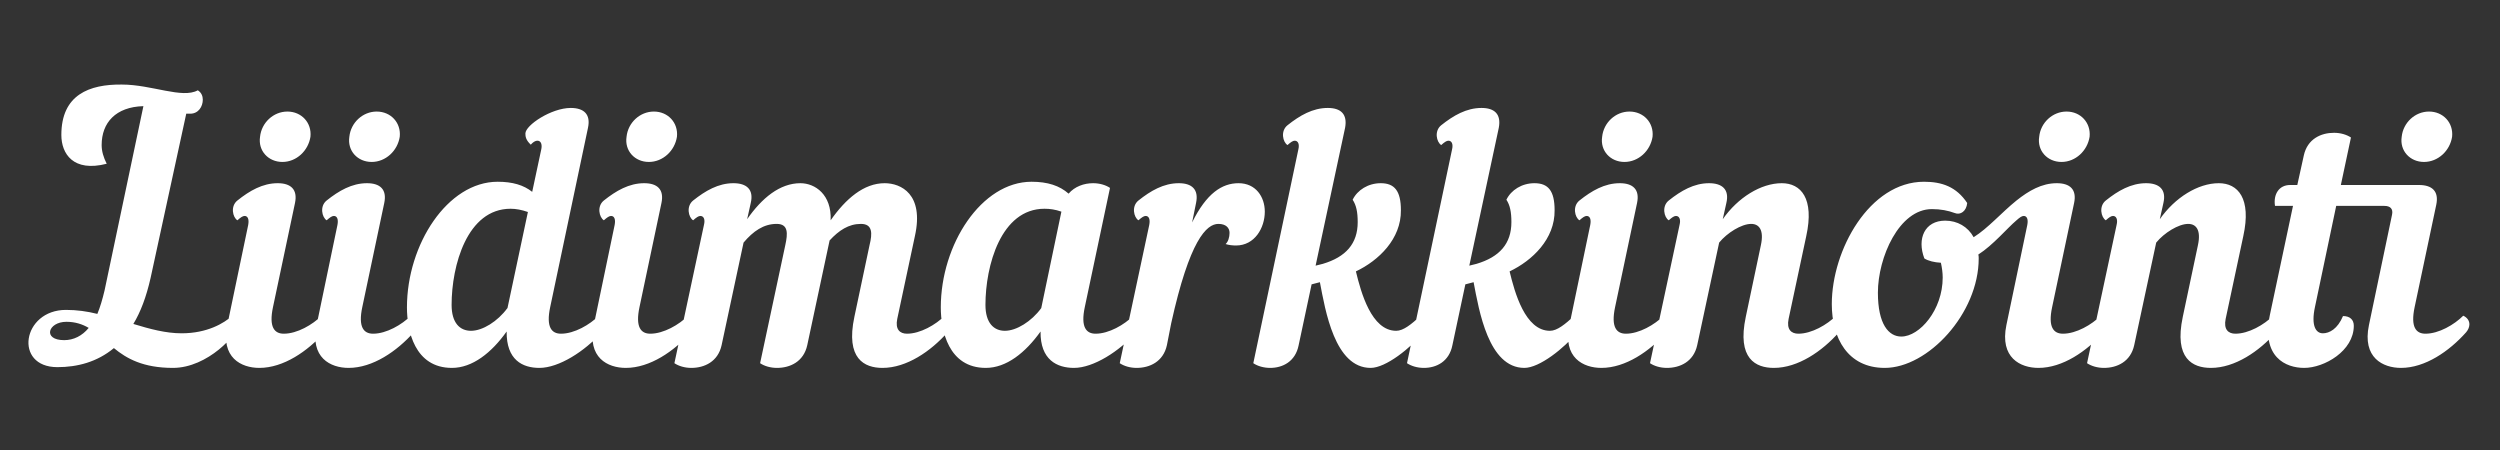 <svg xmlns="http://www.w3.org/2000/svg" viewBox="0 0 500 90" width="500" height="90">
	<rect x="0" y="0" width="500" height="90" fill="#333333" stroke="none"/>
	<style>
		tspan { white-space:pre }
	</style>
	<path id="Liidimarkkinointi " fill="#ffffff" d="M38.04 22.74C39.7 22.74 40.56 21.3 40.56 19.94C40.56 19.22 40.28 18.5 39.56 18.06C36.46 19.79 30.34 16.91 24.36 16.91C17.88 16.84 12.27 18.93 12.27 26.99C12.27 30.74 14.64 34.48 21.34 32.75C20.69 31.46 20.33 30.23 20.33 29.01C20.33 24.54 23.14 21.38 28.68 21.23L20.91 58.1C20.48 59.9 20.04 61.41 19.47 62.78C17.45 62.27 15.36 61.98 13.2 61.98C4.42 61.98 2.69 73.43 11.48 73.43C15.44 73.43 19.4 72.42 22.78 69.62C25.3 71.7 28.61 73.58 34.59 73.58C41.57 73.58 47.69 66.74 47.69 64.86C47.69 64.14 47.26 63.5 46.47 63.14C44.81 64.65 41.43 66.66 36.32 66.66C33.15 66.66 29.98 65.8 26.67 64.79C28.11 62.42 29.26 59.39 30.12 55.58L37.25 22.74ZM12.84 68.03C8.45 68.03 9.6 64.36 13.28 64.36C15.08 64.36 16.52 64.86 17.74 65.58C16.44 67.17 14.72 68.03 12.84 68.03ZM52.01 27.35C51.58 30.16 53.67 32.39 56.48 32.39C59.28 32.39 61.66 30.16 62.09 27.35C62.38 24.54 60.29 22.31 57.48 22.31C54.68 22.31 52.3 24.54 52.01 27.35ZM45.46 65.01C44.09 71.56 48.27 73.58 51.87 73.58C56.69 73.58 61.52 70.26 64.9 66.45C65.33 65.94 65.55 65.37 65.55 64.86C65.55 64.14 65.12 63.5 64.32 63.14C62.52 64.94 59.43 66.74 56.76 66.74C54.89 66.74 53.74 65.44 54.6 61.41L59 40.6C59.57 37.86 58.13 36.64 55.54 36.64C52.52 36.64 49.92 38.15 47.48 40.1C46.04 41.25 46.54 43.48 47.48 44.06C48.12 43.48 48.56 43.19 48.92 43.19C49.56 43.19 49.85 43.84 49.64 44.99ZM69.87 27.35C69.44 30.16 71.52 32.39 74.33 32.39C77.14 32.39 79.52 30.16 79.95 27.35C80.24 24.54 78.15 22.31 75.34 22.31C72.53 22.31 70.16 24.54 69.87 27.35ZM63.32 65.01C61.95 71.56 66.12 73.58 69.72 73.58C74.55 73.58 79.37 70.26 82.76 66.45C83.19 65.94 83.4 65.37 83.4 64.86C83.4 64.14 82.97 63.5 82.18 63.14C80.38 64.94 77.28 66.74 74.62 66.74C72.75 66.74 71.6 65.44 72.46 61.41L76.85 40.6C77.43 37.86 75.99 36.64 73.4 36.64C70.37 36.64 67.78 38.15 65.33 40.1C63.89 41.25 64.4 43.48 65.33 44.06C65.98 43.48 66.41 43.19 66.77 43.19C67.42 43.19 67.71 43.84 67.49 44.99ZM107.88 73.58C111.77 73.58 116.96 70.26 120.34 66.45C120.77 65.94 120.99 65.37 120.99 64.86C120.99 64.14 120.56 63.5 119.76 63.14C117.96 64.94 114.87 66.74 112.2 66.74C110.33 66.74 109.18 65.44 110.04 61.41L117.6 25.55C118.18 22.82 116.74 21.59 114.15 21.59C110.26 21.59 105.08 25.05 105.08 26.7C105.08 27.28 105.15 28 106.16 28.94C107.31 27.57 108.68 28 108.24 29.94L106.44 38.37C104.72 37 102.48 36.35 99.53 36.35C89.52 36.35 81.39 48.88 81.39 61.48C81.39 66.09 82.9 73.58 90.39 73.58C94.49 73.58 98.31 70.55 101.33 66.3C101.26 71.99 104.5 73.58 107.88 73.58ZM101.48 61.62C99.53 64.29 96.51 66.16 94.2 66.16C91.97 66.16 90.32 64.58 90.32 60.98C90.32 53.13 93.41 41.75 102.12 41.75C103.2 41.75 104.36 41.97 105.58 42.4L101.48 61.7ZM125.31 27.35C124.88 30.16 126.96 32.39 129.77 32.39C132.58 32.39 134.96 30.16 135.39 27.35C135.68 24.54 133.59 22.31 130.78 22.31C127.97 22.31 125.6 24.54 125.31 27.35ZM118.76 65.01C117.39 71.56 121.56 73.58 125.16 73.58C129.99 73.58 134.81 70.26 138.2 66.45C138.63 65.94 138.84 65.37 138.84 64.86C138.84 64.14 138.41 63.5 137.62 63.14C135.82 64.94 132.72 66.74 130.06 66.74C128.19 66.74 127.04 65.44 127.9 61.41L132.29 40.6C132.87 37.86 131.43 36.64 128.84 36.64C125.81 36.64 123.22 38.15 120.77 40.1C119.33 41.25 119.84 43.48 120.77 44.06C121.42 43.48 121.85 43.19 122.21 43.19C122.86 43.19 123.15 43.84 122.93 44.99ZM150.15 40.6C150.8 37.86 149.28 36.64 146.69 36.64C143.67 36.64 141.08 38.15 138.63 40.1C137.19 41.25 137.69 43.48 138.63 44.06C139.28 43.48 139.71 43.19 140.07 43.19C140.72 43.19 141.08 43.84 140.79 44.99L134.88 72.64C135.75 73.22 136.97 73.58 138.27 73.58C140.86 73.58 143.6 72.35 144.32 69.04L148.71 48.52C150.65 46.22 152.74 44.78 155.33 44.78C157.71 44.78 157.56 46.72 157.06 49.02L152.02 72.64C152.88 73.22 154.11 73.58 155.4 73.58C158 73.58 160.73 72.35 161.45 69.04L165.92 48.09C167.79 46.07 169.73 44.78 172.18 44.78C174.56 44.78 174.48 46.72 173.91 49.02L170.88 63.35C169.08 71.78 172.9 73.58 176.5 73.58C181.32 73.58 186.15 70.26 189.53 66.45C189.96 65.94 190.18 65.37 190.18 64.86C190.18 64.14 189.75 63.5 188.96 63.14C187.16 64.94 184.06 66.74 181.4 66.74C179.96 66.74 179.02 65.87 179.45 63.78L182.98 47.22C184.85 38.8 180.17 36.64 176.93 36.64C172.76 36.64 169.16 39.74 166.13 44.06C166.35 38.94 163.04 36.64 160.08 36.64C155.98 36.64 152.38 39.59 149.43 43.84ZM206.31 36.35C196.3 36.35 188.16 48.88 188.16 61.48C188.16 66.09 189.68 73.58 197.16 73.58C201.27 73.58 205.08 70.55 208.11 66.3C208.04 71.99 211.42 73.58 214.8 73.58C218.69 73.58 223.88 70.26 227.26 66.45C227.69 65.94 227.91 65.37 227.91 64.86C227.91 64.14 227.48 63.5 226.68 63.14C224.88 64.94 221.79 66.74 219.12 66.74C217.25 66.74 216.1 65.44 216.96 61.41L222 37.58C221.14 37 219.92 36.64 218.62 36.64C216.82 36.64 214.95 37.29 213.72 38.73C211.92 37.14 209.55 36.35 206.31 36.35ZM208.25 61.62C206.31 64.29 203.28 66.16 200.98 66.16C198.75 66.16 197.09 64.58 197.09 60.98C197.09 53.13 200.19 41.75 208.9 41.75C209.98 41.75 211.06 41.9 212.28 42.33ZM239.21 40.6C239.79 37.86 238.35 36.64 235.76 36.64C232.73 36.64 230.14 38.15 227.69 40.1C226.25 41.25 226.76 43.48 227.69 44.06C228.34 43.48 228.77 43.19 229.13 43.19C229.78 43.19 230.07 43.84 229.85 44.99L223.95 72.64C224.81 73.22 226.04 73.58 227.33 73.58C229.92 73.58 232.66 72.35 233.38 69.04L234.24 64.65C237.92 48.02 241.3 44.78 243.68 44.78C245.19 44.78 245.91 45.57 245.91 46.58C245.91 47.44 245.62 48.38 245.12 48.81C245.76 49.02 246.56 49.1 247.2 49.1C250.95 49.1 252.96 45.57 252.96 42.33C252.96 39.38 251.16 36.64 247.71 36.64C244.4 36.64 241.3 38.66 238.42 44.49ZM269.02 25.55C269.52 22.82 268.16 21.59 265.56 21.59C262.54 21.59 259.95 23.1 257.5 25.05C256.06 26.2 256.56 28.43 257.5 29.01C258.15 28.43 258.58 28.14 258.94 28.14C259.59 28.14 259.95 28.79 259.66 29.94L250.66 72.64C251.52 73.22 252.75 73.58 254.04 73.58C256.49 73.58 259.08 72.35 259.73 69.04L262.32 56.87L263.98 56.44C265.06 62.06 266.93 73.58 274.13 73.58C277.16 73.58 282.12 69.62 284.72 66.45C285.15 65.94 285.36 65.37 285.36 64.86C285.36 64.14 284.93 63.5 284.14 63.14C282.27 64.86 280.68 66.16 279.24 66.16C274.28 66.16 272.19 58.46 271.18 54.28C275.72 52.12 280.25 47.8 280.18 42.04C280.18 38.15 278.88 36.64 276.15 36.64C273.63 36.64 271.47 38.01 270.53 39.95C271.25 41.03 271.54 42.4 271.54 44.42C271.54 48.74 269.16 51.4 264.56 52.77L263.12 53.13ZM299.76 25.55C300.27 22.82 298.9 21.59 296.31 21.59C293.28 21.59 290.69 23.1 288.24 25.05C286.8 26.2 287.31 28.43 288.24 29.01C288.89 28.43 289.32 28.14 289.68 28.14C290.33 28.14 290.69 28.79 290.4 29.94L281.4 72.64C282.27 73.22 283.49 73.58 284.79 73.58C287.24 73.58 289.83 72.35 290.48 69.04L293.07 56.87L294.72 56.44C295.8 62.06 297.68 73.58 304.88 73.58C307.9 73.58 312.87 69.62 315.46 66.45C315.89 65.94 316.11 65.37 316.11 64.86C316.11 64.14 315.68 63.5 314.88 63.14C313.01 64.86 311.43 66.16 309.99 66.16C305.02 66.16 302.93 58.46 301.92 54.28C306.46 52.12 311 47.8 310.92 42.04C310.92 38.15 309.63 36.64 306.89 36.64C304.37 36.64 302.21 38.01 301.28 39.95C302 41.03 302.28 42.4 302.28 44.42C302.28 48.74 299.91 51.4 295.3 52.77L293.86 53.13ZM320.43 27.35C320 30.16 322.08 32.39 324.89 32.39C327.7 32.39 330.08 30.16 330.51 27.35C330.8 24.54 328.71 22.31 325.9 22.31C323.09 22.31 320.72 24.54 320.43 27.35ZM313.88 65.01C312.51 71.56 316.68 73.58 320.28 73.58C325.11 73.58 329.93 70.26 333.32 66.45C333.75 65.94 333.96 65.37 333.96 64.86C333.96 64.14 333.53 63.5 332.74 63.14C330.94 64.94 327.84 66.74 325.18 66.74C323.31 66.74 322.16 65.44 323.02 61.41L327.41 40.6C327.99 37.86 326.55 36.64 323.96 36.64C320.93 36.64 318.34 38.15 315.89 40.1C314.45 41.25 314.96 43.48 315.89 44.06C316.54 43.48 316.97 43.19 317.33 43.19C317.98 43.19 318.27 43.84 318.05 44.99ZM333.75 44.06C334.4 43.48 334.83 43.19 335.19 43.19C335.84 43.19 336.2 43.84 335.91 44.99L330 72.64C330.87 73.22 332.09 73.58 333.39 73.58C335.98 73.58 338.72 72.35 339.44 69.04L343.83 48.52C345.41 46.58 348.29 44.78 350.24 44.78C351.82 44.78 352.83 46 352.18 49.02L349.16 63.35C347.36 71.78 351.17 73.58 354.77 73.58C359.6 73.58 364.42 70.26 367.8 66.45C368.24 65.94 368.45 65.37 368.45 64.86C368.45 64.14 368.02 63.5 367.23 63.14C365.43 64.94 362.33 66.74 359.67 66.74C358.23 66.74 357.29 65.87 357.72 63.78L361.25 47.22C362.91 39.66 360.17 36.64 356.36 36.64C352.18 36.64 347.57 39.52 344.55 43.84L345.27 40.6C345.92 37.86 344.4 36.64 341.81 36.64C338.79 36.64 336.2 38.15 333.75 40.1C332.31 41.25 332.81 43.48 333.75 44.06ZM403.3 40.1C400.28 42.54 397.61 45.64 394.73 47.44C393.58 45.35 391.49 44.13 389.04 44.13C384.94 44.13 383.36 47.73 384.87 51.69C385.66 52.19 386.88 52.48 388.18 52.55C388.4 53.56 388.54 54.57 388.54 55.5C388.54 61.98 383.93 67.31 380.26 67.31C377.74 67.31 375.58 64.86 375.58 58.53C375.58 51.47 379.83 41.82 386.38 41.82C388.11 41.82 389.62 42.11 390.99 42.62C392.07 43.05 393.29 42.26 393.44 40.6C391.28 37.36 388.4 36.35 384.8 36.35C373.92 36.35 366.36 49.96 366.36 60.83C366.36 67.6 369.53 73.58 376.95 73.58C385.59 73.58 395.74 62.7 395.74 51.69C395.74 51.47 395.74 51.18 395.67 50.9C398.62 49.02 401.43 45.64 403.3 44.06C404.31 43.19 404.67 41.25 403.3 40.1ZM407.84 27.35C407.4 30.16 409.49 32.39 412.3 32.39C415.11 32.39 417.48 30.16 417.92 27.35C418.2 24.54 416.12 22.31 413.31 22.31C410.5 22.31 408.12 24.54 407.84 27.35ZM401.28 65.01C399.92 71.56 404.09 73.58 407.69 73.58C412.52 73.58 417.34 70.26 420.72 66.45C421.16 65.94 421.37 65.37 421.37 64.86C421.37 64.14 420.94 63.5 420.15 63.14C418.35 64.94 415.25 66.74 412.59 66.74C410.72 66.74 409.56 65.44 410.43 61.41L414.82 40.6C415.4 37.86 413.96 36.64 411.36 36.64C408.34 36.64 405.75 38.15 403.3 40.1C401.86 41.25 402.36 43.48 403.3 44.06C403.95 43.48 404.38 43.19 404.74 43.19C405.39 43.19 405.68 43.84 405.46 44.99ZM421.16 44.06C421.8 43.48 422.24 43.19 422.6 43.19C423.24 43.19 423.6 43.84 423.32 44.99L417.41 72.64C418.28 73.22 419.5 73.58 420.8 73.58C423.39 73.58 426.12 72.35 426.84 69.04L431.24 48.52C432.82 46.58 435.7 44.78 437.64 44.78C439.23 44.78 440.24 46 439.59 49.02L436.56 63.35C434.76 71.78 438.58 73.58 442.18 73.58C447 73.58 451.83 70.26 455.21 66.45C455.64 65.94 455.86 65.37 455.86 64.86C455.86 64.14 455.43 63.5 454.64 63.14C452.84 64.94 449.74 66.74 447.08 66.74C445.64 66.74 444.7 65.87 445.13 63.78L448.66 47.22C450.32 39.66 447.58 36.64 443.76 36.64C439.59 36.64 434.98 39.52 431.96 43.84L432.68 40.6C433.32 37.86 431.81 36.64 429.22 36.64C426.2 36.64 423.6 38.15 421.16 40.1C419.72 41.25 420.22 43.48 421.16 44.06ZM476.88 41.18C478.04 41.18 478.68 41.75 478.4 42.98L473.79 65.01C472.42 71.56 476.6 73.58 480.2 73.58C485.02 73.58 489.84 70.26 493.23 66.45C493.66 65.94 493.88 65.37 493.88 64.86C493.88 64.14 493.44 63.5 492.65 63.14C490.85 64.94 487.76 66.74 485.09 66.74C483.22 66.74 482.07 65.44 482.93 61.41L487.25 40.96C487.83 38.22 486.39 37 483.8 37L468.17 37L470.19 27.5C469.32 26.92 468.1 26.56 466.8 26.56C464.21 26.56 461.48 27.78 460.76 31.1L459.46 37L458.02 37C455.79 37 454.64 38.87 455 41.18L458.6 41.18L453.99 62.92C452.19 71.49 457.23 73.58 460.83 73.58C464.86 73.58 470.76 70.19 470.76 65.15C470.76 63.93 469.97 63.21 468.6 63.21C467.52 65.8 465.87 66.66 464.57 66.66C463.13 66.66 462.2 65.08 462.99 61.41L467.24 41.18ZM480.34 27.35C479.91 30.16 482 32.39 484.8 32.39C487.61 32.39 489.99 30.16 490.42 27.35C490.71 24.54 488.62 22.31 485.81 22.31C483 22.31 480.63 24.54 480.34 27.35Z" />
</svg>